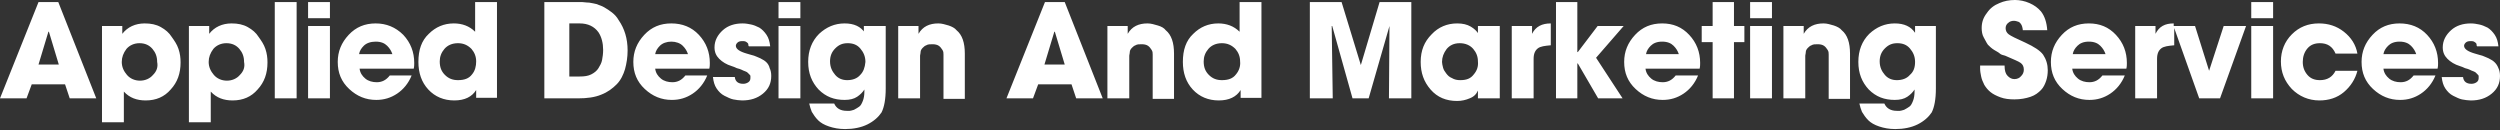<svg xmlns="http://www.w3.org/2000/svg" viewBox="0 0 480.4 25"><rect x="0" y="0" width="480.4" height="25" fill="#333333" stroke="none"/><path d="M7.4.4L0 18.9h5.1l1-2.7h6.4l.9 2.7h5.1L11.2.4H7.4zm0 12l1.9-6.3h.1l1.9 6.3H7.4zM33 7.1c-.5-.8-1.2-1.4-2.1-1.9s-1.9-.7-3.1-.7c-1.8 0-3.3.7-4.3 2V5h-3.9v18.5h4.2v-5.9c1.1 1.2 2.5 1.7 4.2 1.7 2 0 3.6-.7 4.8-2.1 1.3-1.4 1.9-3.1 1.9-5.2 0-.9-.1-1.7-.4-2.6s-.8-1.6-1.3-2.3zm-3.6 7.3c-.6.7-1.5 1.1-2.5 1.1s-1.9-.4-2.5-1.1c-.6-.7-1-1.5-1-2.5 0-.9.3-1.7.9-2.5.6-.7 1.5-1.1 2.5-1.1 1.1 0 1.9.4 2.5 1.1.6.7.9 1.5.9 2.5.2 1-.1 1.8-.8 2.5zm20.3-7.3c-.5-.8-1.2-1.4-2.1-1.9-.9-.5-1.9-.7-3.1-.7-1.8 0-3.3.7-4.3 2V5h-3.9v18.5h4.2v-5.9c1.1 1.2 2.5 1.7 4.2 1.7 2 0 3.6-.7 4.8-2.1 1.3-1.4 1.9-3.1 1.9-5.2 0-.9-.1-1.7-.4-2.6s-.8-1.6-1.3-2.3zm-3.6 7.3c-.6.7-1.5 1.1-2.5 1.1s-1.9-.4-2.5-1.1c-.6-.7-1-1.5-1-2.5 0-.9.3-1.7.9-2.5.6-.7 1.5-1.1 2.5-1.1 1.1 0 1.9.4 2.5 1.1.6.7.9 1.5.9 2.5.2 1-.1 1.8-.8 2.5zm6.7-14H57v18.5h-4.2zM59.2 5h4.2v13.9h-4.2zm0-4.6h4.2v3.1h-4.2zm13 4.1c-2.1 0-3.8.7-5.2 2.2-1.4 1.5-2.1 3.2-2.1 5.2 0 2.1.7 3.8 2.2 5.2s3.2 2.1 5.2 2.1c1.5 0 2.8-.4 4-1.2 1.2-.8 2.2-2 2.8-3.5h-4.2c-.7.9-1.5 1.3-2.5 1.3-.8 0-1.6-.2-2.2-.7s-1-1.1-1.1-1.9h10.4c.1-.4.1-.8.1-1.1 0-2.1-.7-3.9-2.1-5.4-1.5-1.5-3.3-2.2-5.3-2.2zM69 10.4c.1-.6.4-1.1.9-1.6s1.3-.8 2.3-.8 1.7.3 2.2.8.8 1 1 1.6H69zm22.3-4.3c-1.1-1.1-2.5-1.6-4.1-1.6-1.9 0-3.5.7-4.8 2-1.4 1.3-2 3.1-2 5.4 0 2.1.6 3.9 1.9 5.3 1.3 1.4 3 2.1 5 2.1s3.4-.7 4.2-2v1.5h4V.4h-4.2v5.7zm-.6 8.2c-.6.8-1.5 1.1-2.7 1.1-1 0-1.8-.3-2.5-1s-1-1.5-1-2.6c0-.9.3-1.7.9-2.4s1.5-1.1 2.6-1.1 1.9.4 2.6 1.1c.6.7.9 1.5.9 2.4 0 .9-.2 1.8-.8 2.5zm26.9-11.9c-.5-.4-1-.7-1.5-1s-1-.4-1.4-.6c-.4-.1-.9-.2-1.5-.3-.6 0-1-.1-1.3-.1h-7.3v18.5h6.5c1.7 0 3.2-.2 4.4-.7 1.3-.5 2.2-1.2 3-2s1.3-1.9 1.6-2.9c.3-1.1.5-2.3.5-3.6 0-2.3-.6-4.2-1.7-5.8-.4-.7-.8-1.1-1.3-1.5zm-1.9 9.1c-.1.6-.4 1.1-.7 1.6-.3.5-.8.9-1.4 1.2s-1.3.4-2.2.4h-2V4.5h2c1.6 0 2.8.6 3.6 1.7.6.9.9 2.1.9 3.4 0 .7-.1 1.4-.2 1.9zm13.3-7c-2.1 0-3.8.7-5.2 2.2-1.4 1.5-2.1 3.2-2.1 5.2 0 2.1.7 3.8 2.2 5.2s3.2 2.1 5.2 2.1c1.5 0 2.8-.4 4-1.2 1.2-.8 2.2-2 2.8-3.5h-4.2c-.7.9-1.5 1.3-2.5 1.3-.8 0-1.6-.2-2.2-.7s-1-1.1-1.1-1.9h10.4c.1-.4.1-.8.1-1.1 0-2.1-.7-3.9-2.1-5.4-1.4-1.5-3.2-2.2-5.3-2.2zm-3.1 5.9c.1-.6.4-1.1.9-1.6s1.3-.8 2.2-.8 1.7.3 2.2.8.8 1 1 1.6h-6.3zm21.4 1.6c-.3-.3-.6-.5-1.2-.8-.5-.2-.9-.4-1.2-.5s-.8-.2-1.4-.4c-1.4-.4-2.1-.9-2.1-1.5 0-.2.1-.4.3-.6.2-.2.5-.3.9-.3.3 0 .5 0 .7.1s.3.2.4.3c.1.1.1.2.1.3s0 .2.1.3h4.1c-.1-.9-.3-1.6-.7-2.2s-.9-1.1-1.4-1.4c-.6-.3-1.1-.5-1.6-.6s-1-.2-1.6-.2c-1.5 0-2.8.4-3.8 1.3s-1.6 2-1.6 3.3c0 .9.3 1.6.9 2.2.6.6 1.4 1.1 2.4 1.4.3.1.6.2 1 .4.4.1.7.2.9.3s.4.2.7.3.4.2.5.3l.3.3c.1.1.2.2.2.3v.4c0 .3-.1.6-.4.8-.3.2-.6.3-1 .3-.9 0-1.5-.4-1.6-1.3H137c.1.9.3 1.6.7 2.2s.9 1.1 1.5 1.4 1.2.6 1.7.7 1.2.2 1.7.2c1.6 0 2.9-.4 4-1.3s1.6-2 1.6-3.4c0-.6-.1-1.1-.3-1.5-.1-.5-.4-.9-.6-1.1zM149.6.4h4.2v3.1h-4.2zm0 4.6h4.2v13.9h-4.2zm16.6 1.3c-.8-1.2-2.1-1.8-3.9-1.8-1.9 0-3.5.7-4.9 2-1.4 1.4-2.1 3.2-2.1 5.4s.7 3.9 2 5.3c1.4 1.4 3 2 5 2 1 0 1.8-.2 2.4-.6s1.1-.9 1.4-1.4v.4c0 .7-.1 1.3-.3 1.8s-.4.9-.7 1.1-.6.4-1 .6c-.4.1-.6.2-.8.2h-.6c-1.2 0-2-.5-2.4-1.4h-4.8c.1.5.3 1.1.5 1.6.3.5.7 1.1 1.2 1.6s1.2.9 2.1 1.2c.9.3 1.9.5 3.1.5 1.6 0 3.1-.3 4.3-.9s2.1-1.4 2.7-2.3c.5-1 .8-2.5.8-4.6V5H166v1.3h.2zm-.9 8.1c-.6.7-1.5 1-2.5 1-.9 0-1.7-.3-2.3-1s-1-1.5-1-2.6c0-1 .3-1.8 1-2.5s1.4-1 2.4-1 1.8.3 2.4 1 1 1.5 1 2.6c-.1 1.1-.4 1.9-1 2.5zm17-9.5c-.7-.2-1.3-.4-2-.4-1.7 0-3 .6-3.8 2V5h-3.9v13.9h4.2v-8.2c0-.2.1-.4.1-.7s.2-.6.4-.8.4-.4.7-.5c.3-.2.7-.2 1.2-.2s.9.1 1.2.3.5.5.7.8.2.6.2.9V19h4.1v-8.7c0-2.1-.5-3.6-1.6-4.5-.3-.4-.9-.7-1.5-.9zM200.8.4l-7.4 18.5h5.1l1-2.7h6.4l.9 2.7h5.1L204.6.4h-3.8zm-.1 12l1.9-6.3h.1l1.9 6.3h-3.9zm21.8-7.5c-.7-.2-1.3-.4-2-.4-1.7 0-3 .6-3.8 2V5h-3.9v13.9h4.2v-8.2c0-.2.1-.4.1-.7s.2-.6.4-.8.4-.4.7-.5c.3-.2.7-.2 1.2-.2s.9.1 1.2.3.5.5.7.8.2.6.2.9V19h4.1v-8.7c0-2.1-.5-3.6-1.6-4.5-.3-.4-.8-.7-1.5-.9zm15.7 1.2c-1.1-1.1-2.5-1.6-4.1-1.6-1.9 0-3.5.7-4.8 2-1.4 1.3-2 3.1-2 5.4 0 2.1.6 3.9 1.9 5.3 1.3 1.4 3 2.1 5 2.1s3.4-.7 4.2-2v1.5h4V.4h-4.2v5.7zm-.7 8.2c-.6.8-1.5 1.1-2.7 1.1-1 0-1.8-.3-2.5-1s-1-1.5-1-2.6c0-.9.3-1.7.9-2.4.6-.7 1.5-1.1 2.6-1.1s1.9.4 2.6 1.1c.6.7.9 1.5.9 2.4.1.9-.2 1.8-.8 2.5zm24-1.8L257.8.4h-6.1v18.5h4.4L255.9 5h.1l3.9 13.9h3.1L267 5l-.1 13.9h4.3V.4h-6.1zm22.6-6c-.3-.5-.8-1-1.5-1.4s-1.5-.6-2.6-.6c-1.9 0-3.6.7-4.9 2.1-1.4 1.4-2.1 3.1-2.1 5.3 0 2.1.6 3.8 1.9 5.3s3 2.2 5.1 2.2c.9 0 1.7-.2 2.4-.5.8-.3 1.3-.8 1.6-1.5v1.5h4.2V5H284v1.5h.1zm-.9 7.8c-.6.8-1.4 1.1-2.6 1.1-.6 0-1.1-.1-1.6-.4-.5-.2-.8-.5-1.1-.9-.3-.4-.5-.7-.6-1.1-.1-.4-.2-.8-.2-1.1 0-.9.3-1.7.9-2.5.6-.7 1.4-1.1 2.5-1.1s2 .4 2.6 1.1c.6.7.9 1.5.9 2.4.1 1-.2 1.8-.8 2.5zm11.2-7.8V5h-3.9v13.9h4.2v-7.6c0-1 .3-1.6.8-2s1.4-.5 2.5-.6V4.5c-1.7 0-2.9.6-3.6 2zM307 5l-3.8 5h-.1V.4H299v18.5h4.1v-6.7h.1l3.9 6.7h4.7l-5.1-7.8L312 5zm12.4-.5c-2.1 0-3.8.7-5.2 2.2-1.4 1.5-2.1 3.2-2.1 5.2 0 2.1.7 3.8 2.2 5.2s3.2 2.1 5.2 2.1c1.5 0 2.8-.4 4-1.2 1.2-.8 2.2-2 2.8-3.5H322c-.7.9-1.5 1.3-2.5 1.3-.8 0-1.6-.2-2.2-.7s-1-1.1-1.1-1.9h10.4c.1-.4.1-.8.1-1.1 0-2.1-.7-3.9-2.1-5.4-1.4-1.5-3.1-2.2-5.2-2.2zm-3.1 5.9c.1-.6.4-1.1.9-1.6s1.2-.8 2.2-.8 1.7.3 2.2.8.8 1 1 1.6h-6.3zm16.9-10h-4.1V5H327v3.1h2.1v10.8h4.1V8.1h2V5h-2zm3.1 4.6h4.2v13.9h-4.2zm0-4.6h4.2v3.1h-4.2zm16.1 4.5c-.7-.2-1.3-.4-2-.4-1.7 0-3 .6-3.8 2V5h-3.9v13.9h4.2v-8.2c0-.2.1-.4.1-.7s.2-.6.4-.8c.2-.2.4-.4.7-.5.3-.2.7-.2 1.2-.2s.9.1 1.2.3c.3.2.5.5.7.8s.2.6.2.9V19h4.1v-8.7c0-2.1-.5-3.6-1.6-4.5-.3-.4-.9-.7-1.5-.9zM368 6.3c-.8-1.2-2.1-1.8-3.9-1.8-1.9 0-3.5.7-4.9 2-1.4 1.4-2.1 3.2-2.1 5.4s.7 3.9 2 5.3c1.4 1.4 3 2 5 2 1 0 1.8-.2 2.4-.6s1.1-.9 1.4-1.4v.4c0 .7-.1 1.3-.3 1.8-.2.5-.4.9-.7 1.1-.3.2-.6.4-1 .6-.4.1-.6.2-.8.2h-.6c-1.2 0-2-.5-2.4-1.4h-4.8c.1.5.3 1.1.5 1.6.3.5.7 1.1 1.2 1.6s1.2.9 2.1 1.2c.9.3 1.9.5 3.1.5 1.6 0 3.1-.3 4.3-.9s2.1-1.4 2.7-2.3c.5-1 .8-2.5.8-4.6V5h-4v1.3zm-1 8.1c-.6.7-1.5 1-2.5 1-.9 0-1.7-.3-2.3-1s-1-1.5-1-2.6c0-1 .3-1.8 1-2.5s1.4-1 2.4-1 1.8.3 2.4 1 1 1.5 1 2.6-.3 1.9-1 2.5zm22.2-6.2c-1.8-.8-2.8-1.3-3.2-1.6-.4-.3-.6-.7-.6-1.2 0-.4.2-.8.5-1 .3-.3.7-.4 1.1-.4.3 0 .6.1.9.2.2.1.4.3.5.5s.2.4.2.5.1.3.1.6h4.7c-.1-1.5-.5-2.7-1.2-3.6-.6-.7-1.3-1.2-2.2-1.6s-1.9-.6-2.8-.6c-1.1 0-2.1.2-3 .6-1 .4-1.8 1-2.4 1.9-.7.9-1 1.8-1 2.9 0 .6.1 1.3.4 1.8s.5 1 .8 1.4c.3.3.7.7 1.2 1s.9.5 1.1.7.6.3 1 .4c1.6.7 2.6 1.1 3 1.4.4.3.6.7.6 1.3 0 .5-.2.9-.5 1.2-.3.4-.8.6-1.3.6s-.9-.2-1.3-.6c-.4-.4-.6-1-.6-2h-4.7v.6c0 .5.1 1 .2 1.5s.3 1 .6 1.6c.3.5.7 1 1.2 1.4s1.1.7 1.9 1 1.7.4 2.7.4c1.2 0 2.2-.2 3.1-.5s1.5-.8 2-1.3.8-1.2 1-1.8c.2-.6.3-1.3.3-2 0-1.1-.3-2.1-.9-3-.6-.8-1.7-1.5-3.4-2.3zm12.2-3.7c-2.1 0-3.8.7-5.2 2.2-1.4 1.5-2.1 3.2-2.1 5.2 0 2.1.7 3.8 2.2 5.2s3.2 2.1 5.2 2.1c1.5 0 2.8-.4 4-1.2 1.2-.8 2.2-2 2.8-3.5H404c-.7.9-1.5 1.3-2.5 1.3-.8 0-1.6-.2-2.2-.7s-1-1.1-1.1-1.9h10.4c.1-.4.1-.8.1-1.1 0-2.1-.7-3.9-2.1-5.4-1.4-1.5-3.1-2.2-5.2-2.2zm-3.1 5.9c.1-.6.4-1.1.9-1.6s1.2-.8 2.2-.8 1.7.3 2.2.8.8 1 1 1.6h-6.3zm26.2 3.2L421.8 5h-4.1v-.5c-1.7 0-2.8.6-3.5 2V5h-3.9v13.9h4.2v-7.6c0-1 .3-1.6.8-2s1.4-.5 2.5-.6V5.4l4.8 13.5h4l5-13.9h-4.3l-2.8 8.6zM432.6.4h4.2v3.1h-4.2zm0 4.6h4.2v13.9h-4.2zm13.2 10.4c-1 0-1.8-.3-2.4-1s-.9-1.5-.9-2.5.3-1.9.9-2.6c.6-.7 1.4-1 2.4-1 1.4 0 2.4.6 3 2h4.2c-.3-1.7-1.2-3.1-2.6-4.2s-3-1.6-4.8-1.6c-2.1 0-3.8.7-5.2 2.1-1.4 1.4-2.1 3.2-2.1 5.2 0 2.1.7 3.8 2.1 5.3 1.4 1.4 3.2 2.2 5.3 2.2 1.8 0 3.4-.5 4.7-1.6 1.3-1.1 2.2-2.5 2.6-4.1h-4.2c-.6 1.2-1.6 1.8-3 1.8zm15.3-10.9c-2.1 0-3.8.7-5.2 2.2-1.4 1.5-2.1 3.2-2.1 5.2 0 2.1.7 3.8 2.2 5.2s3.2 2.1 5.2 2.1c1.5 0 2.8-.4 4-1.2 1.2-.8 2.2-2 2.8-3.5h-4.2c-.7.9-1.5 1.3-2.5 1.3-.8 0-1.6-.2-2.2-.7s-1-1.1-1.1-1.9h10.4c.1-.4.1-.8.1-1.1 0-2.1-.7-3.9-2.1-5.4-1.4-1.5-3.2-2.2-5.3-2.2zm-3.1 5.9c.1-.6.4-1.1.9-1.6s1.2-.8 2.2-.8 1.7.3 2.2.8.8 1 1 1.6H458zm22.1 2.7c-.2-.5-.4-.8-.7-1.1-.3-.3-.6-.5-1.2-.8-.5-.2-.9-.4-1.2-.5s-.8-.2-1.4-.4c-1.4-.4-2.1-.9-2.1-1.5 0-.2.1-.4.3-.6.2-.2.5-.3.9-.3.3 0 .5 0 .7.1s.3.2.4.3c.1.1.1.2.1.3s0 .2.1.3h4.1c-.1-.9-.3-1.6-.7-2.2-.4-.6-.9-1.1-1.4-1.4-.6-.3-1.1-.5-1.6-.6s-1-.2-1.6-.2c-1.5 0-2.8.4-3.8 1.3s-1.6 2-1.6 3.3c0 .9.3 1.6.9 2.2.6.6 1.4 1.1 2.4 1.4.3.1.6.2 1 .4.4.1.7.2.9.3.2.1.4.2.7.3s.4.2.5.3l.3.3c.1.1.2.2.2.3v.4c0 .3-.1.6-.4.8s-.6.3-1 .3c-.9 0-1.5-.4-1.6-1.3h-4.1c.1.9.3 1.6.7 2.2.4.6.9 1.1 1.5 1.4s1.2.6 1.7.7 1.2.2 1.7.2c1.6 0 2.9-.4 4-1.3s1.6-2 1.6-3.4c0-.6-.1-1.1-.3-1.5z" fill="#fff"/></svg>